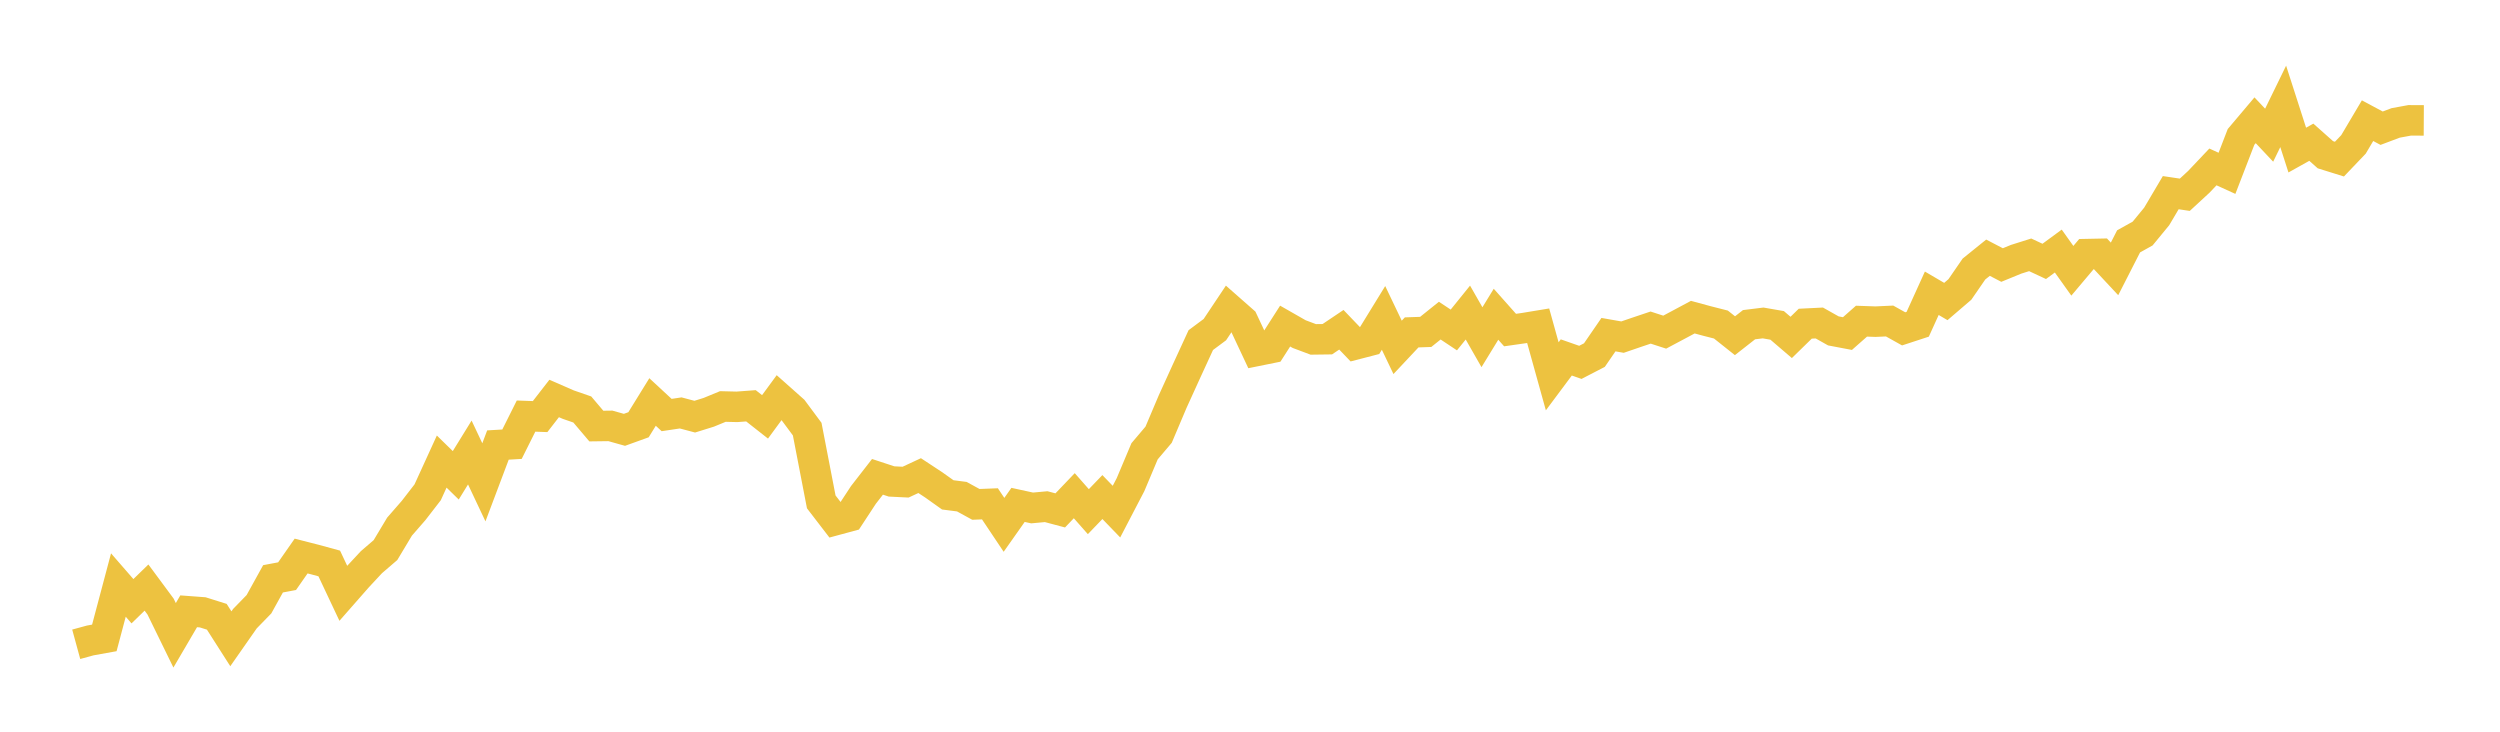 <svg width="164" height="48" xmlns="http://www.w3.org/2000/svg" xmlns:xlink="http://www.w3.org/1999/xlink"><path fill="none" stroke="rgb(237,194,64)" stroke-width="2" d="M5,42.265L5.922,42.013L6.844,41.847L7.766,38.378L8.689,39.44L9.611,38.544L10.533,39.79L11.455,41.676L12.377,40.101L13.299,40.17L14.222,40.46L15.144,41.904L16.066,40.585L16.988,39.638L17.91,37.97L18.832,37.797L19.754,36.476L20.677,36.712L21.599,36.964L22.521,38.92L23.443,37.87L24.365,36.879L25.287,36.086L26.21,34.546L27.132,33.488L28.054,32.296L28.976,30.279L29.898,31.18L30.82,29.685L31.743,31.64L32.665,29.194L33.587,29.14L34.509,27.295L35.431,27.328L36.353,26.14L37.275,26.542L38.198,26.862L39.12,27.95L40.042,27.938L40.964,28.197L41.886,27.864L42.808,26.371L43.731,27.226L44.653,27.088L45.575,27.333L46.497,27.046L47.419,26.666L48.341,26.689L49.263,26.62L50.186,27.346L51.108,26.089L52.03,26.908L52.952,28.15L53.874,32.923L54.796,34.123L55.719,33.873L56.641,32.467L57.563,31.28L58.485,31.583L59.407,31.629L60.329,31.2L61.251,31.807L62.174,32.463L63.096,32.582L64.018,33.087L64.94,33.051L65.862,34.43L66.784,33.121L67.707,33.322L68.629,33.237L69.551,33.483L70.473,32.518L71.395,33.565L72.317,32.607L73.24,33.563L74.162,31.793L75.084,29.604L76.006,28.516L76.928,26.34L77.85,24.315L78.772,22.311L79.695,21.624L80.617,20.243L81.539,21.054L82.461,23.018L83.383,22.831L84.305,21.391L85.228,21.918L86.15,22.264L87.072,22.252L87.994,21.633L88.916,22.595L89.838,22.356L90.76,20.855L91.683,22.787L92.605,21.805L93.527,21.773L94.449,21.033L95.371,21.646L96.293,20.504L97.216,22.121L98.138,20.615L99.06,21.652L99.982,21.52L100.904,21.368L101.826,24.685L102.749,23.448L103.671,23.771L104.593,23.294L105.515,21.953L106.437,22.115L107.359,21.799L108.281,21.489L109.204,21.789L110.126,21.298L111.048,20.805L111.97,21.055L112.892,21.29L113.814,22.023L114.737,21.3L115.659,21.186L116.581,21.346L117.503,22.135L118.425,21.234L119.347,21.188L120.269,21.707L121.192,21.882L122.114,21.069L123.036,21.101L123.958,21.058L124.88,21.573L125.802,21.271L126.725,19.238L127.647,19.779L128.569,18.988L129.491,17.649L130.413,16.905L131.335,17.386L132.257,17.008L133.18,16.717L134.102,17.147L135.024,16.469L135.946,17.763L136.868,16.67L137.79,16.651L138.713,17.64L139.635,15.834L140.557,15.32L141.479,14.198L142.401,12.639L143.323,12.776L144.246,11.924L145.168,10.95L146.09,11.37L147.012,8.981L147.934,7.89L148.856,8.869L149.778,6.979L150.701,9.845L151.623,9.33L152.545,10.15L153.467,10.438L154.389,9.472L155.311,7.916L156.234,8.41L157.156,8.063L158.078,7.894L159,7.899"></path></svg>